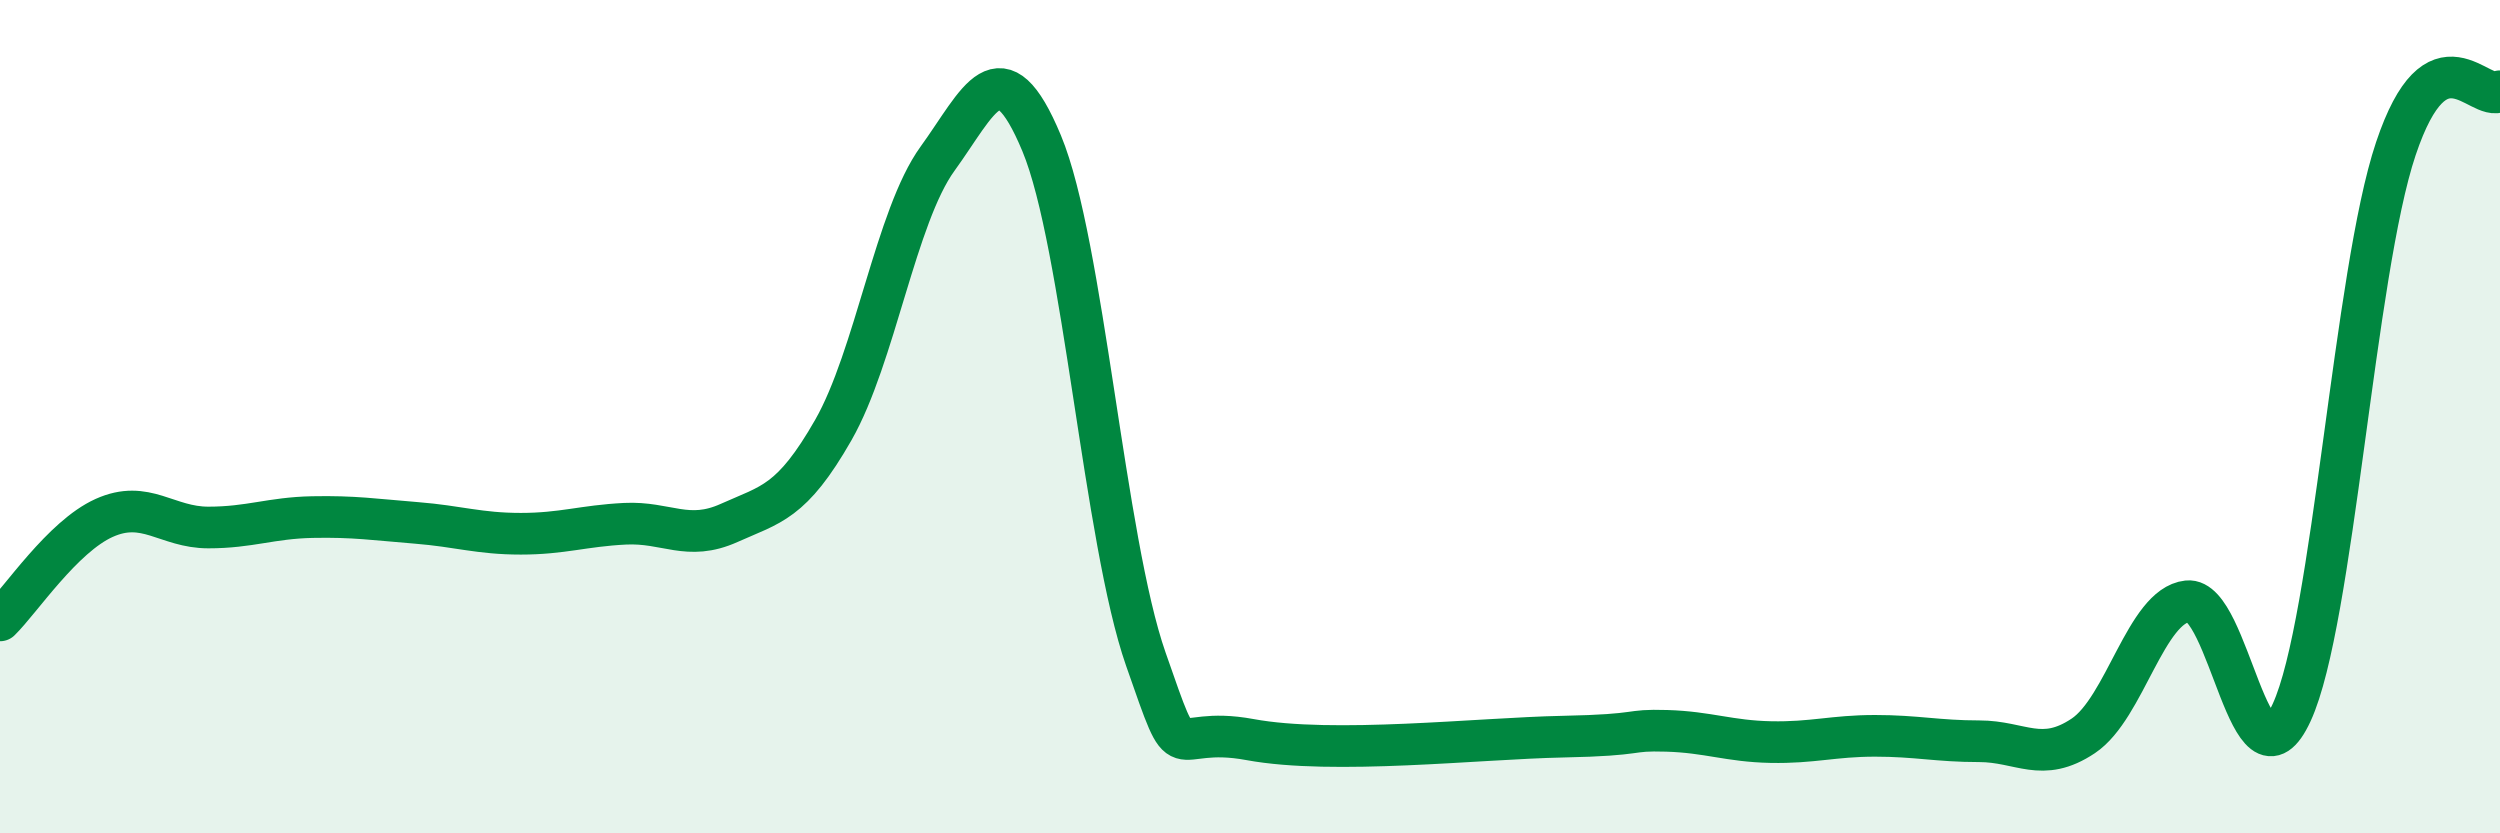 
    <svg width="60" height="20" viewBox="0 0 60 20" xmlns="http://www.w3.org/2000/svg">
      <path
        d="M 0,14.89 C 0.5,14.4 1.5,12.88 2.5,12.43 C 3.5,11.98 4,12.66 5,12.66 C 6,12.66 6.5,12.43 7.5,12.41 C 8.5,12.39 9,12.47 10,12.55 C 11,12.63 11.5,12.81 12.5,12.81 C 13.5,12.81 14,12.62 15,12.57 C 16,12.52 16.5,13 17.5,12.55 C 18.5,12.1 19,12.07 20,10.32 C 21,8.57 21.5,5.19 22.5,3.81 C 23.5,2.43 24,1.04 25,3.44 C 26,5.84 26.5,12.96 27.5,15.82 C 28.5,18.68 28,17.38 30,17.75 C 32,18.12 35.5,17.72 37.5,17.68 C 39.5,17.64 39,17.51 40,17.54 C 41,17.57 41.5,17.79 42.5,17.81 C 43.5,17.83 44,17.66 45,17.66 C 46,17.66 46.5,17.79 47.5,17.79 C 48.5,17.79 49,18.33 50,17.66 C 51,16.99 51.5,14.54 52.5,14.43 C 53.5,14.32 54,19.27 55,17.1 C 56,14.93 56.5,6.55 57.5,3.57 C 58.5,0.59 59.5,2.47 60,2.19L60 20L0 20Z"
        fill="#008740"
        opacity="0.1"
        stroke-linecap="round"
        stroke-linejoin="round"
      />
      <path
        d="M 0,14.89 C 0.5,14.4 1.5,12.88 2.5,12.43 C 3.5,11.98 4,12.66 5,12.66 C 6,12.66 6.5,12.43 7.5,12.41 C 8.5,12.39 9,12.47 10,12.55 C 11,12.63 11.5,12.81 12.5,12.81 C 13.5,12.81 14,12.62 15,12.57 C 16,12.52 16.5,13 17.5,12.55 C 18.5,12.1 19,12.07 20,10.32 C 21,8.57 21.5,5.19 22.5,3.81 C 23.5,2.43 24,1.04 25,3.44 C 26,5.84 26.5,12.96 27.5,15.82 C 28.5,18.68 28,17.38 30,17.75 C 32,18.12 35.5,17.72 37.5,17.68 C 39.5,17.64 39,17.51 40,17.54 C 41,17.57 41.5,17.79 42.5,17.81 C 43.5,17.83 44,17.66 45,17.66 C 46,17.66 46.5,17.79 47.5,17.79 C 48.5,17.79 49,18.33 50,17.66 C 51,16.99 51.5,14.54 52.5,14.43 C 53.5,14.32 54,19.27 55,17.1 C 56,14.93 56.5,6.55 57.5,3.57 C 58.5,0.59 59.5,2.47 60,2.19"
        stroke="#008740"
        stroke-width="1"
        fill="none"
        stroke-linecap="round"
        stroke-linejoin="round"
      />
    </svg>
  